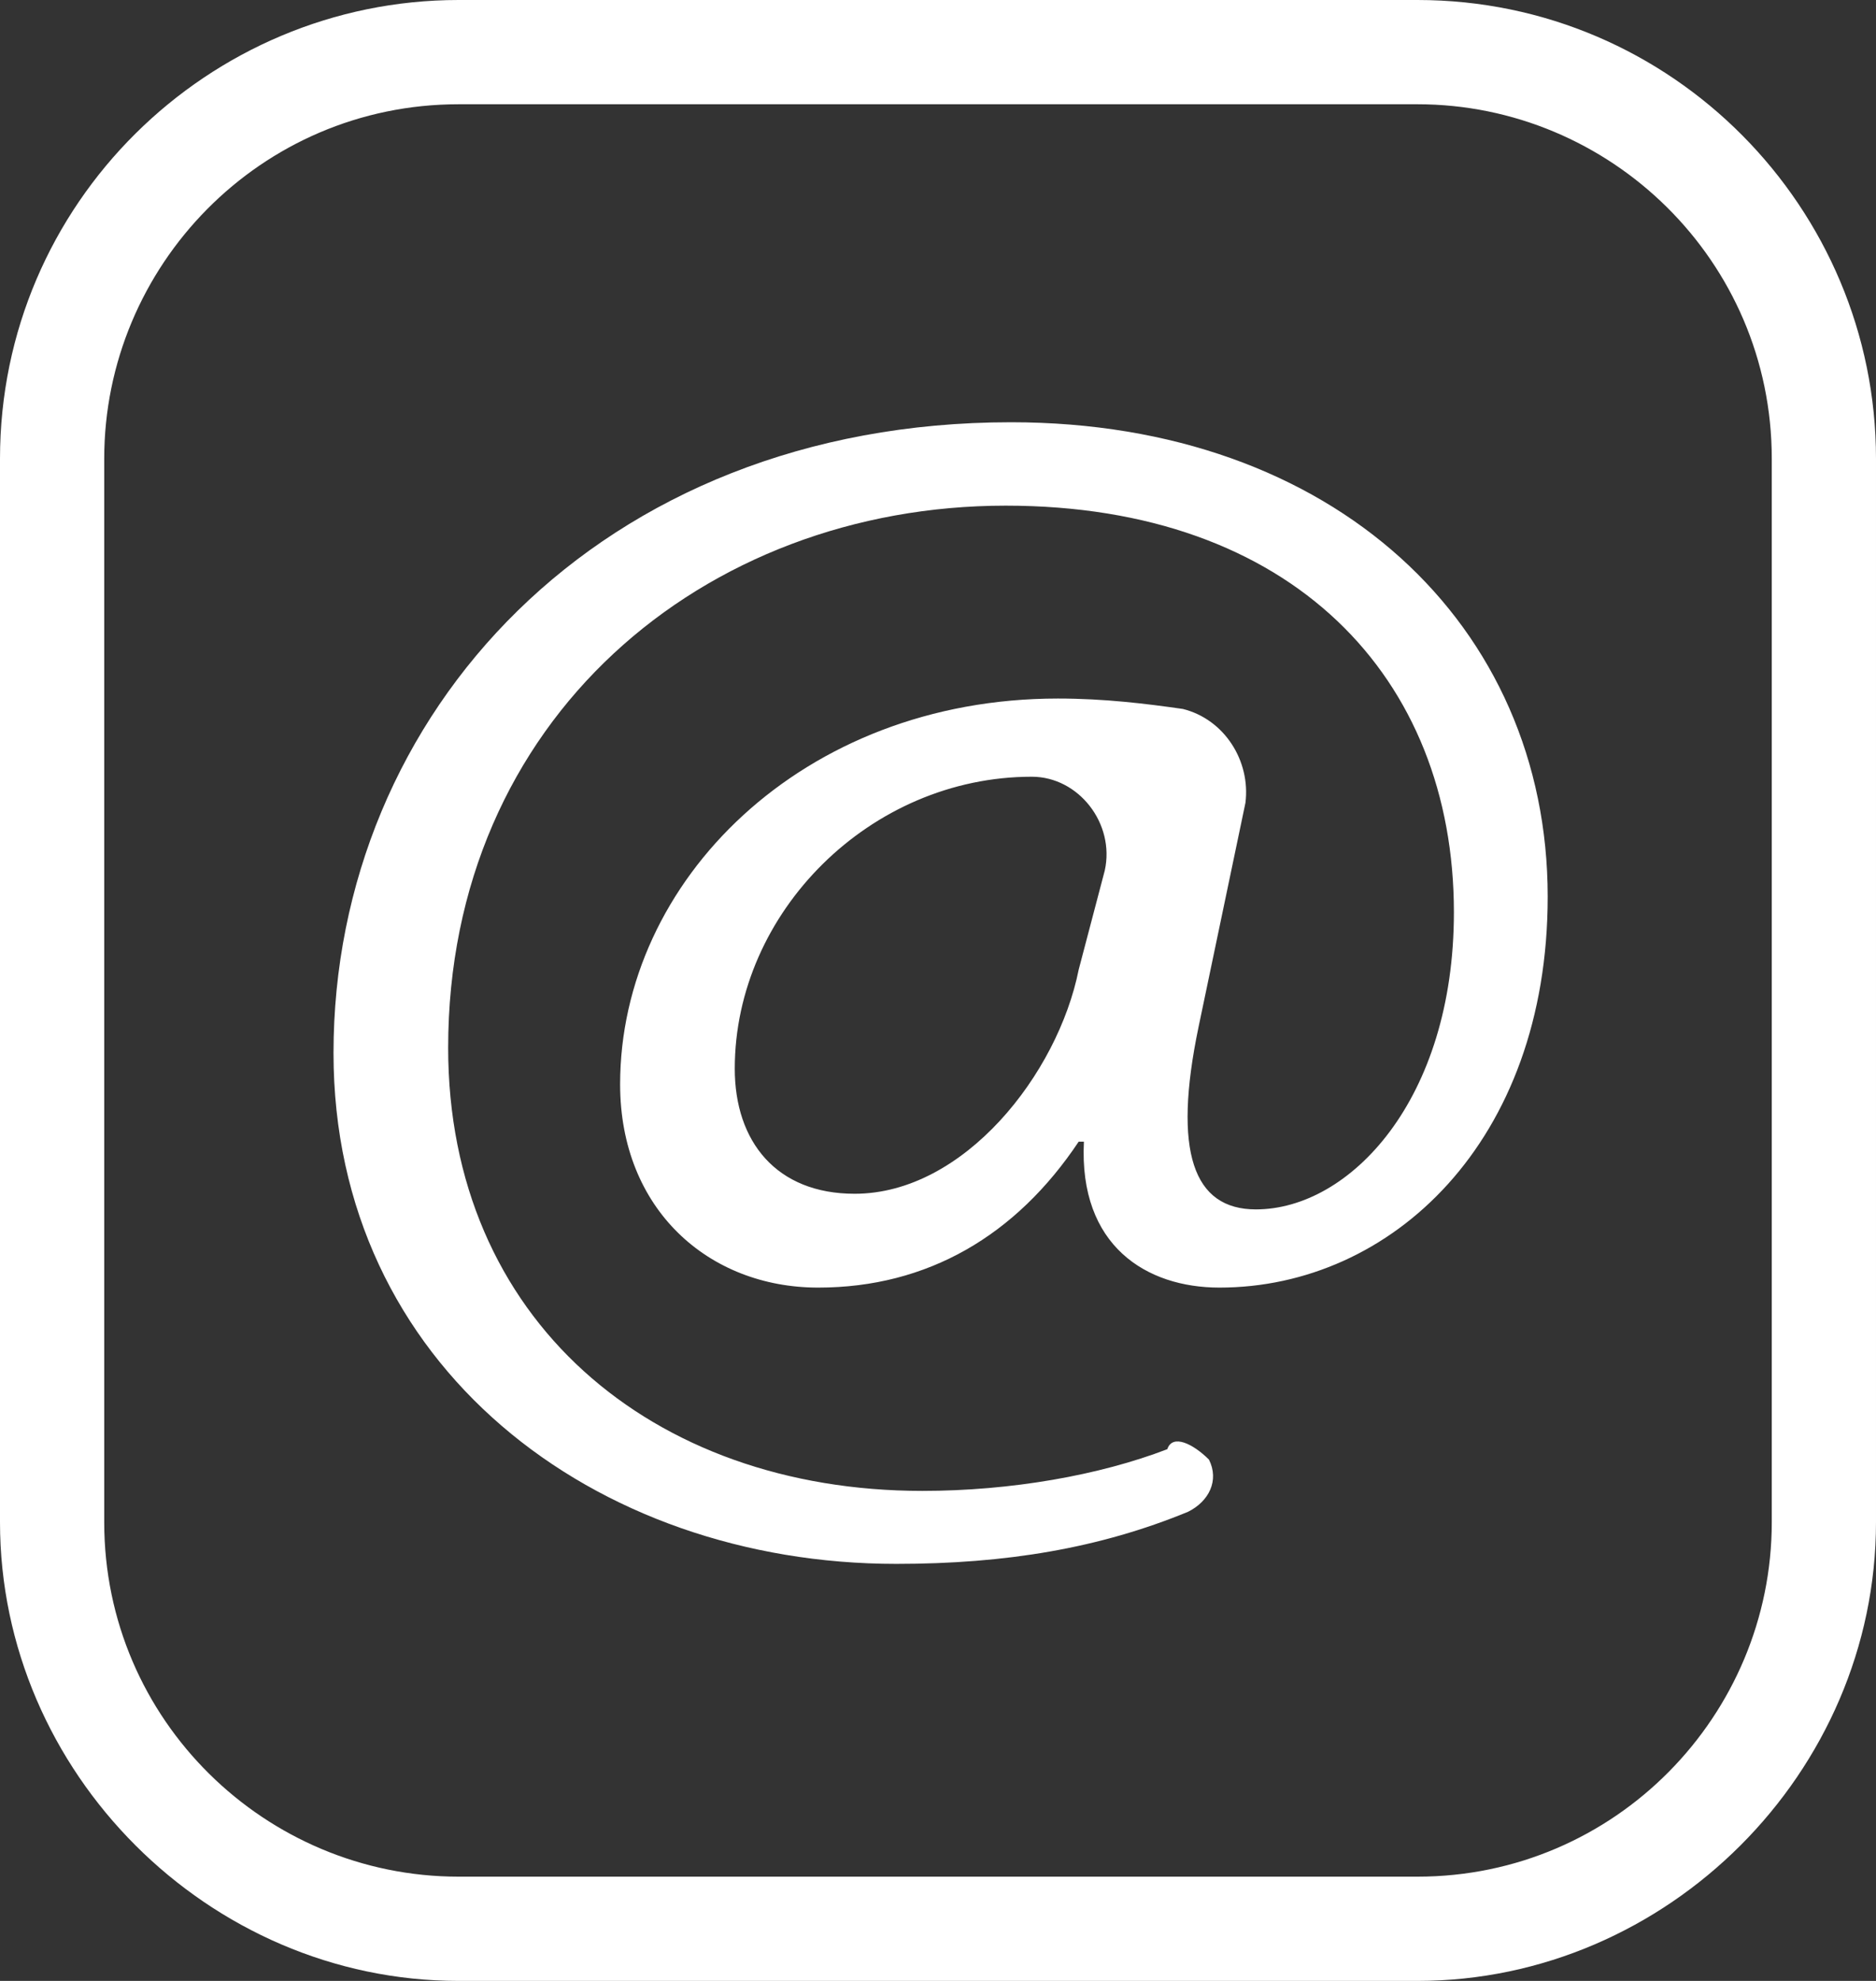 <?xml version="1.0" encoding="UTF-8" standalone="no"?><svg xmlns="http://www.w3.org/2000/svg" xmlns:xlink="http://www.w3.org/1999/xlink" fill="#ffffff" height="38" preserveAspectRatio="xMidYMid meet" version="1" viewBox="30.0 12.0 36.0 38.0" width="36" zoomAndPan="magnify"><rect x="30.0" y="12.0" width="36.0" height="38.0" fill="#333333" stroke="none"/><g id="change1_2"><path d="M57.2,50H38.8C34,50,30,46,30,41.2V20.8c0-4.9,4-8.8,8.8-8.8h18.4c4.9,0,8.8,4,8.8,8.8v20.4C66,46,62,50,57.2,50z M38.8,14 c-3.8,0-6.8,3.1-6.8,6.8v20.4c0,3.8,3.1,6.8,6.8,6.8h18.4c3.8,0,6.8-3.1,6.8-6.8V20.8c0-3.8-3.1-6.8-6.8-6.8H38.8z"/></g><g><g><g id="change1_1"><path d="M53.2,40c0.2,0.4,0,0.8-0.4,1c-1.7,0.7-3.5,1-5.6,1c-5.8,0-10.8-3.8-10.8-9.8c0-6.5,5.1-12.1,13-12.1 c6.2,0,10.3,3.9,10.3,9.1c0,4.7-3,7.5-6.3,7.5c-1.4,0-2.7-0.8-2.6-2.8h-0.1c-1.2,1.8-2.9,2.8-5,2.8s-3.8-1.5-3.8-3.9 c0-3.9,3.5-7.4,8.4-7.4c0.9,0,1.7,0.1,2.4,0.2c0.8,0.2,1.3,1,1.2,1.8L53,31.7c-0.5,2.4-0.1,3.5,1.1,3.5c1.8,0,3.8-2.1,3.8-5.7 c0-4.5-3.1-7.8-8.6-7.8c-5.8,0-10.7,4.1-10.7,10.4c0,5.2,3.9,8.5,9.1,8.5c1.7,0,3.4-0.3,4.7-0.8C52.5,39.5,52.9,39.7,53.2,40 L53.2,40z M51.2,28.7c0.2-0.9-0.5-1.8-1.4-1.8l0,0c-3.1,0-5.7,2.6-5.7,5.6c0,1.4,0.8,2.4,2.3,2.4c2.1,0,3.9-2.3,4.3-4.3 L51.2,28.7z"/></g></g></g></svg>